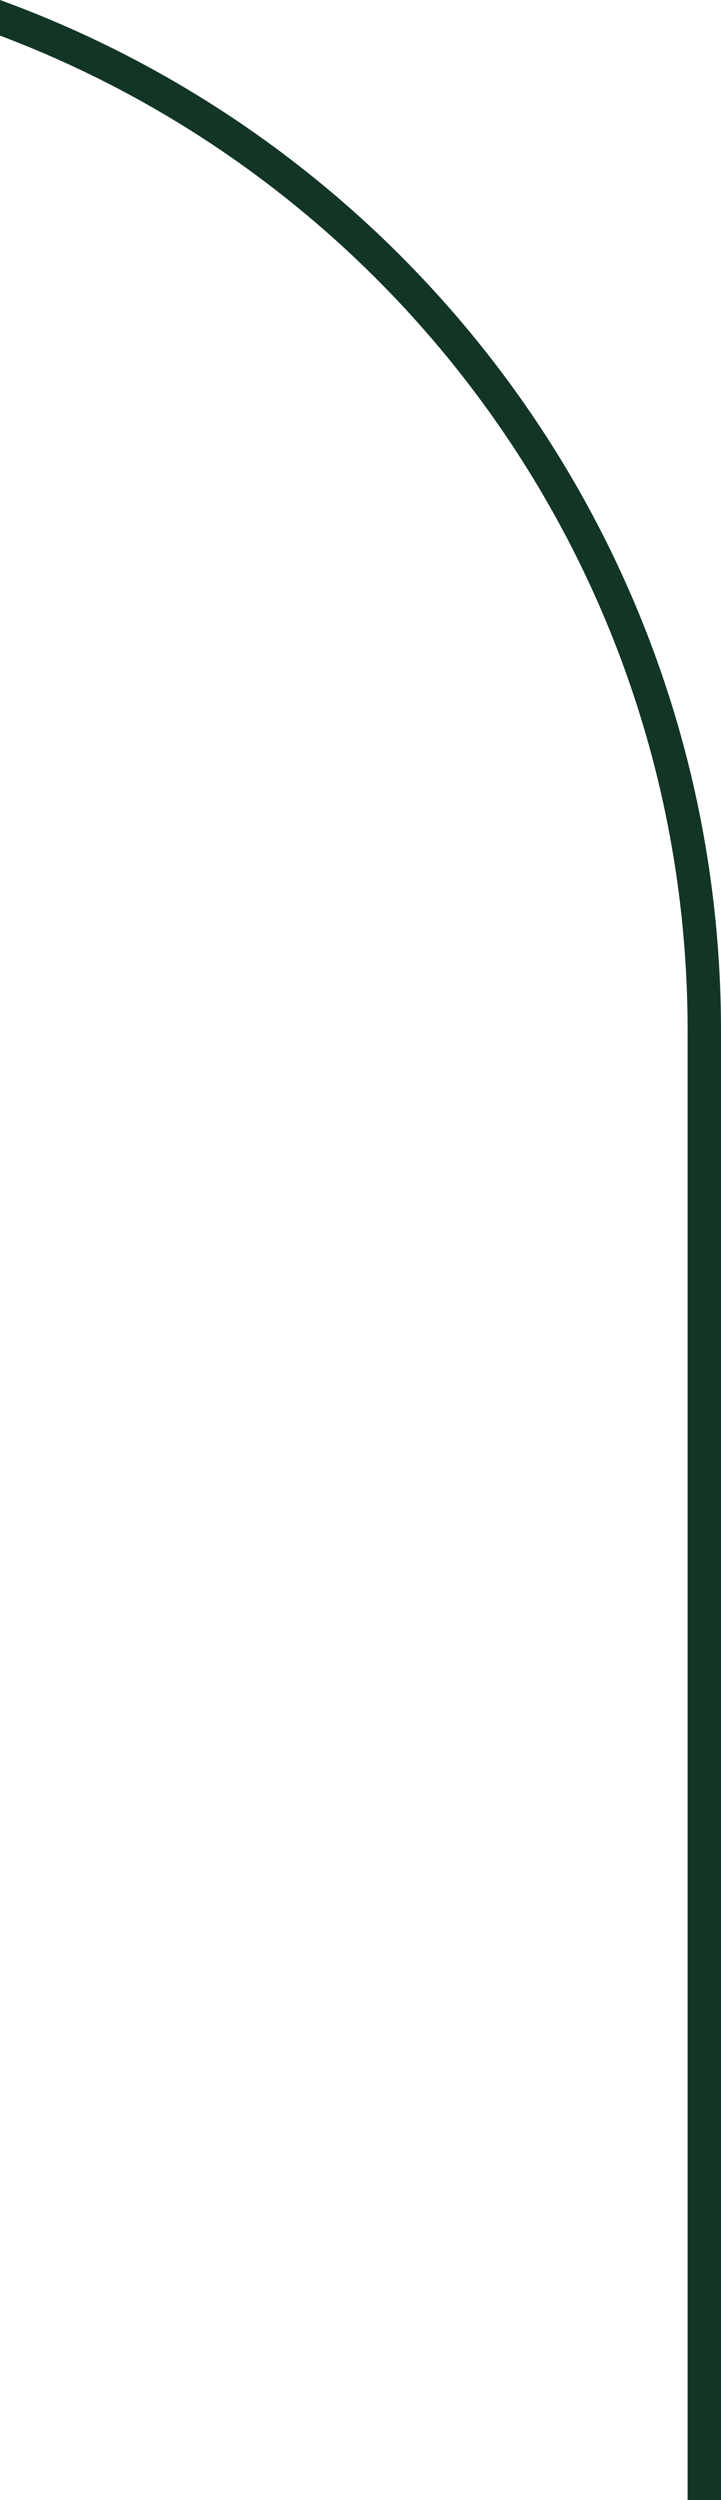 <svg width="108" height="374" viewBox="0 0 108 374" fill="none" xmlns="http://www.w3.org/2000/svg">
<path fill-rule="evenodd" clip-rule="evenodd" d="M0 703.19H103H108V698.19V154.19C108 83.283 63 22.886 0 0V5.332C60.183 27.984 103 86.087 103 154.19V698.19H0V703.19Z" fill="#123526"/>
</svg>
